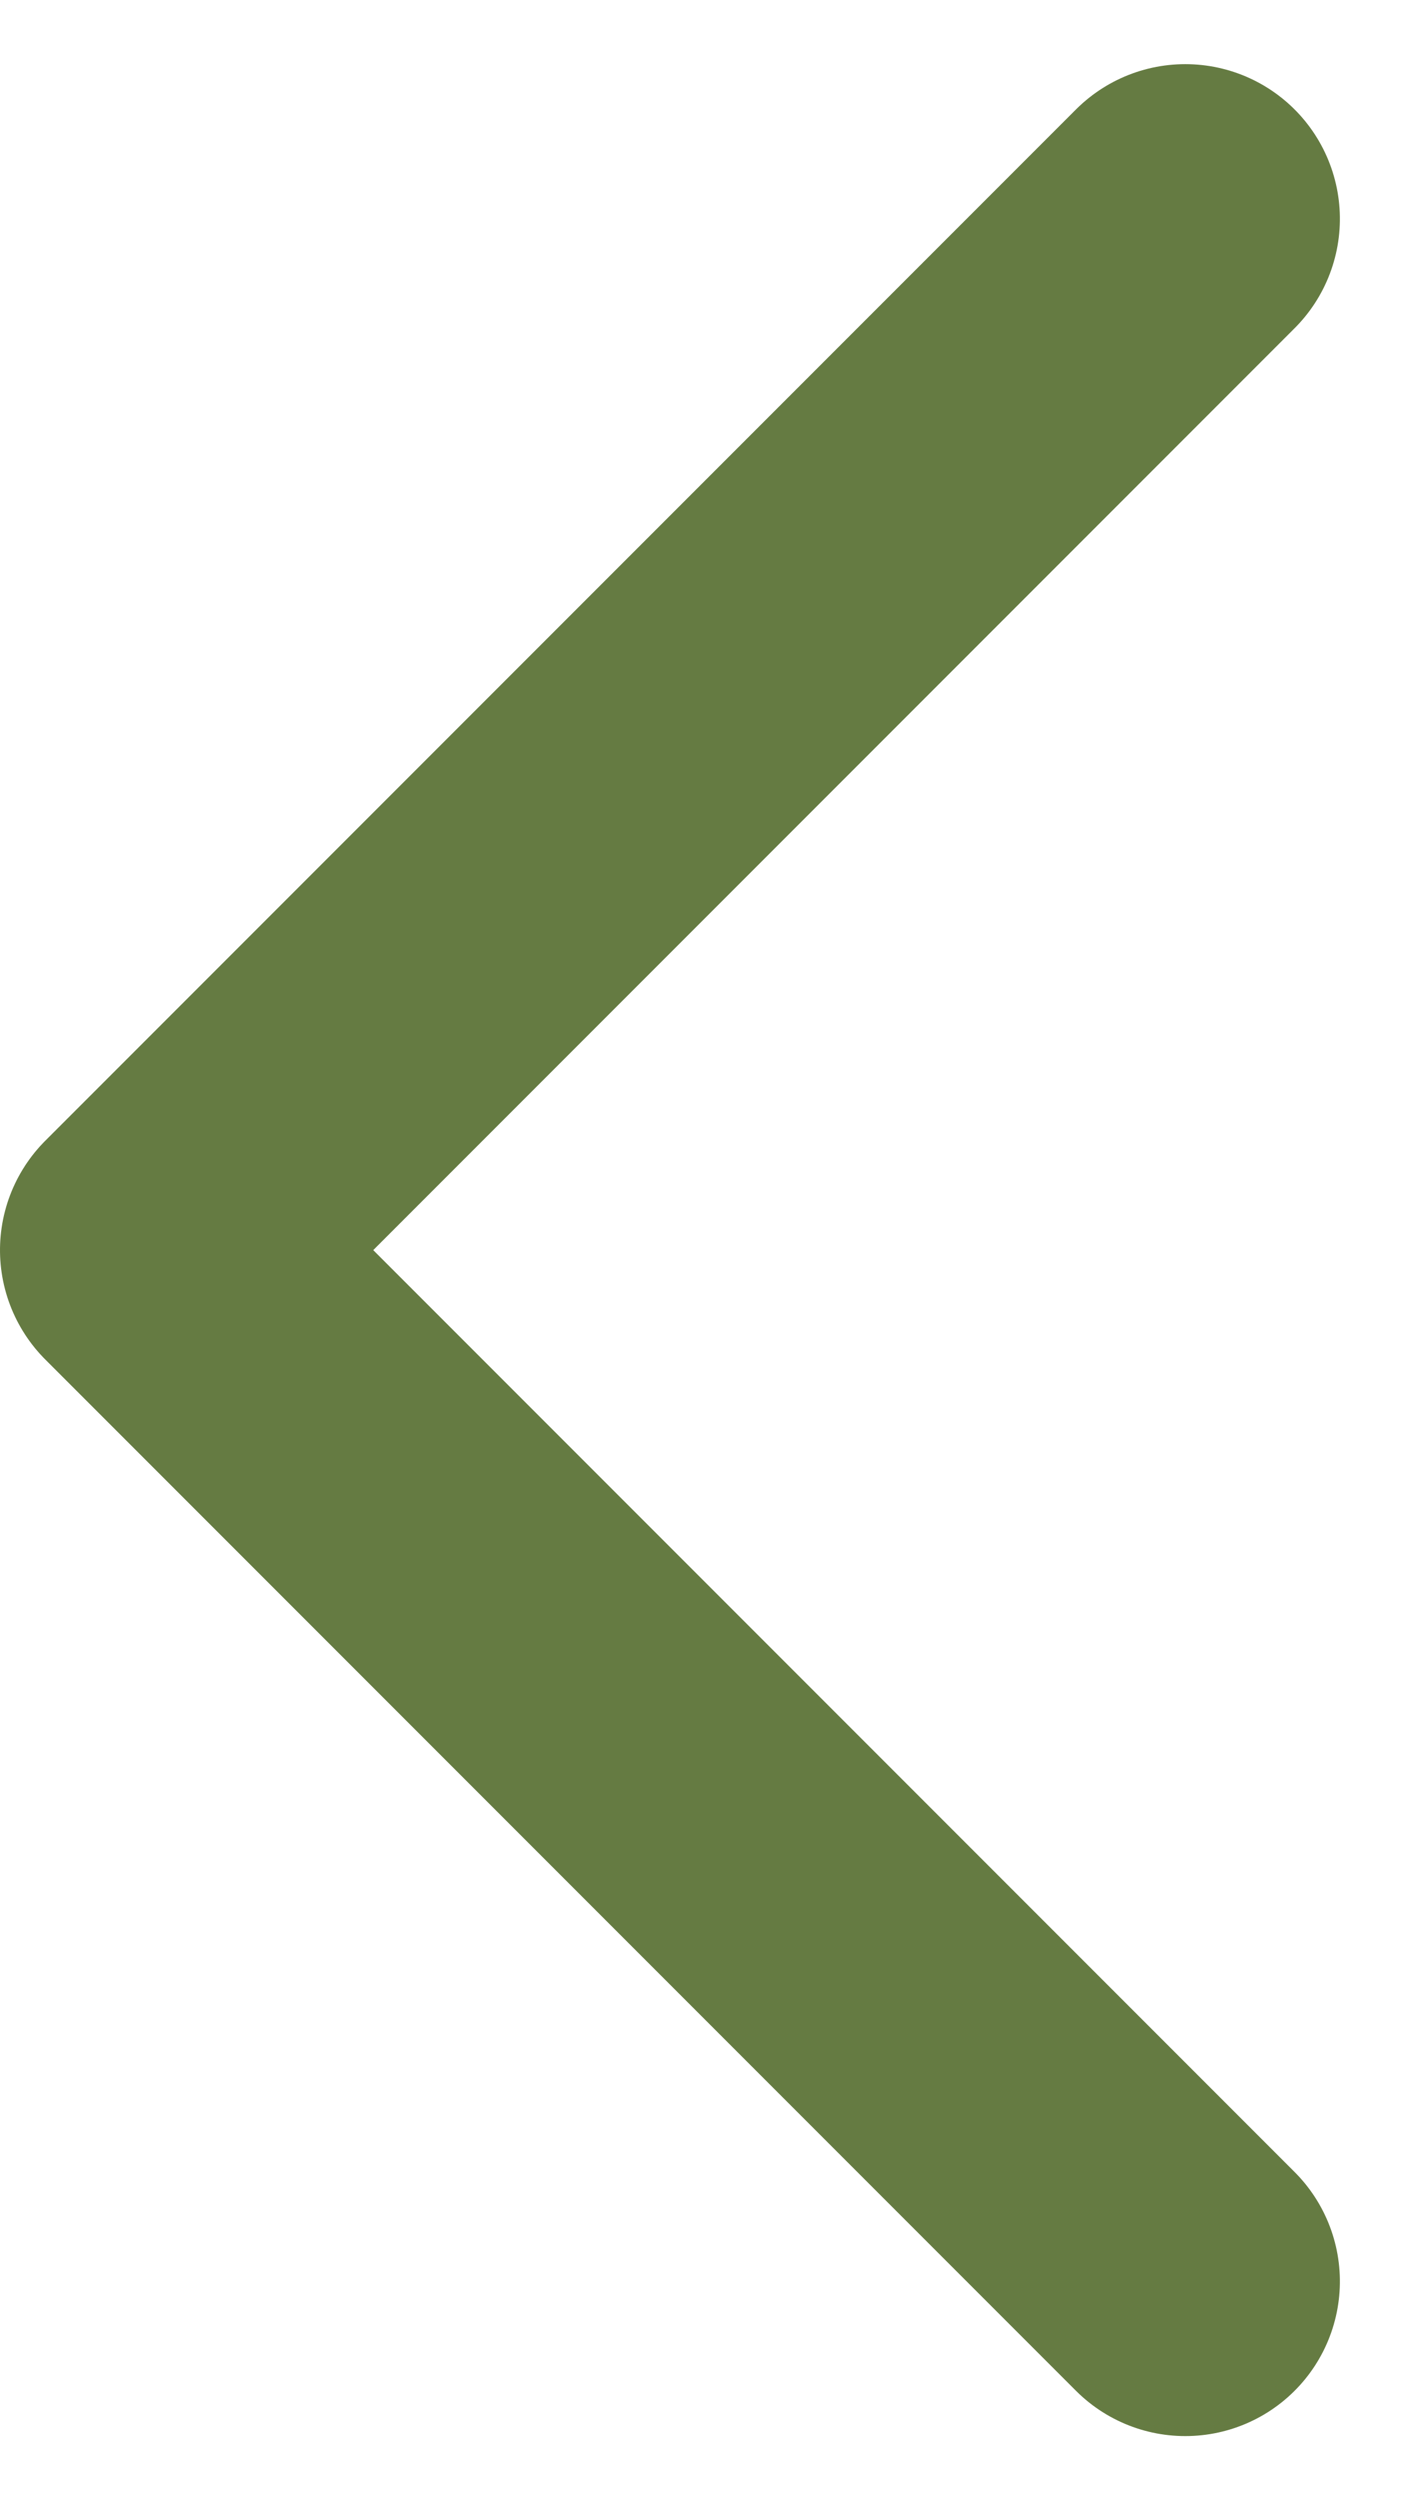 <svg height="12.121" viewBox="0 0 6.811 12.121" width="6.811" xmlns="http://www.w3.org/2000/svg"><path d="m0 5 5-5 5 5" fill="none" stroke="#657b42" stroke-linecap="round" stroke-linejoin="round" stroke-width="1.5" transform="matrix(0 -1 1 0 .75 11.061)"/></svg>